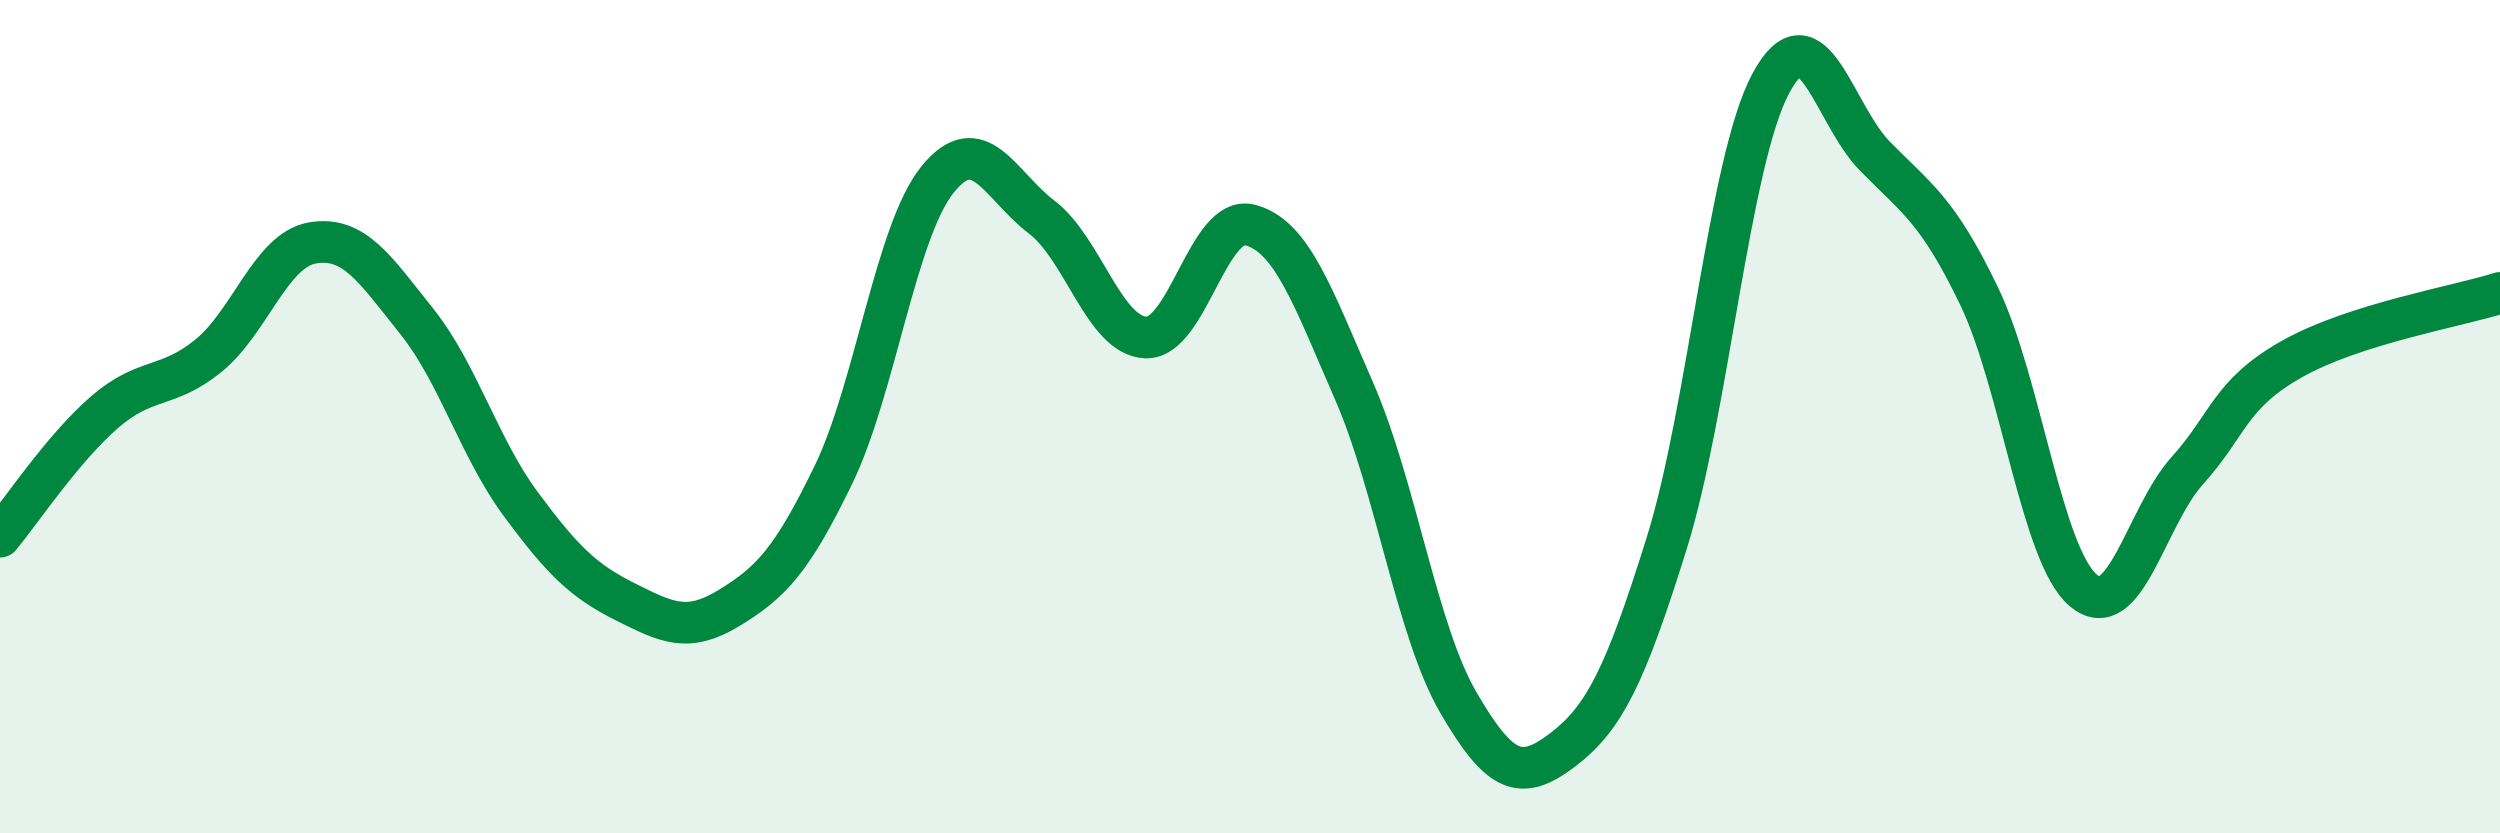 
    <svg width="60" height="20" viewBox="0 0 60 20" xmlns="http://www.w3.org/2000/svg">
      <path
        d="M 0,12.88 C 0.5,12.28 1.5,10.77 2.5,9.9 C 3.5,9.03 4,9.35 5,8.54 C 6,7.73 6.5,6 7.5,5.83 C 8.5,5.66 9,6.46 10,7.71 C 11,8.96 11.5,10.75 12.5,12.1 C 13.5,13.45 14,13.94 15,14.44 C 16,14.94 16.5,15.2 17.5,14.59 C 18.5,13.98 19,13.46 20,11.4 C 21,9.34 21.5,5.55 22.5,4.31 C 23.5,3.07 24,4.45 25,5.21 C 26,5.97 26.5,8.06 27.5,8.1 C 28.5,8.14 29,5.14 30,5.4 C 31,5.66 31.5,7.1 32.5,9.39 C 33.5,11.68 34,15.14 35,16.86 C 36,18.58 36.5,18.76 37.5,18 C 38.5,17.24 39,16.24 40,13.04 C 41,9.84 41.5,3.86 42.5,2 C 43.5,0.14 44,2.73 45,3.75 C 46,4.77 46.5,5.03 47.5,7.11 C 48.5,9.19 49,13.33 50,14.17 C 51,15.01 51.5,12.4 52.5,11.29 C 53.5,10.18 53.5,9.47 55,8.62 C 56.5,7.77 59,7.35 60,7.03L60 20L0 20Z"
        fill="#008740"
        opacity="0.1"
        stroke-linecap="round"
        stroke-linejoin="round"
      />
      <path
        d="M 0,12.88 C 0.5,12.28 1.5,10.77 2.5,9.9 C 3.5,9.03 4,9.35 5,8.54 C 6,7.73 6.5,6 7.5,5.83 C 8.5,5.66 9,6.46 10,7.71 C 11,8.96 11.5,10.75 12.5,12.1 C 13.5,13.45 14,13.94 15,14.44 C 16,14.94 16.5,15.2 17.5,14.59 C 18.5,13.98 19,13.46 20,11.4 C 21,9.34 21.5,5.55 22.5,4.31 C 23.5,3.07 24,4.45 25,5.21 C 26,5.97 26.5,8.06 27.5,8.1 C 28.5,8.14 29,5.14 30,5.4 C 31,5.66 31.5,7.1 32.5,9.39 C 33.5,11.68 34,15.14 35,16.86 C 36,18.58 36.5,18.76 37.5,18 C 38.5,17.24 39,16.24 40,13.04 C 41,9.84 41.5,3.86 42.5,2 C 43.5,0.14 44,2.73 45,3.75 C 46,4.77 46.5,5.03 47.5,7.11 C 48.5,9.19 49,13.33 50,14.17 C 51,15.01 51.5,12.4 52.5,11.29 C 53.5,10.18 53.5,9.47 55,8.62 C 56.5,7.77 59,7.35 60,7.03"
        stroke="#008740"
        stroke-width="1"
        fill="none"
        stroke-linecap="round"
        stroke-linejoin="round"
      />
    </svg>
  